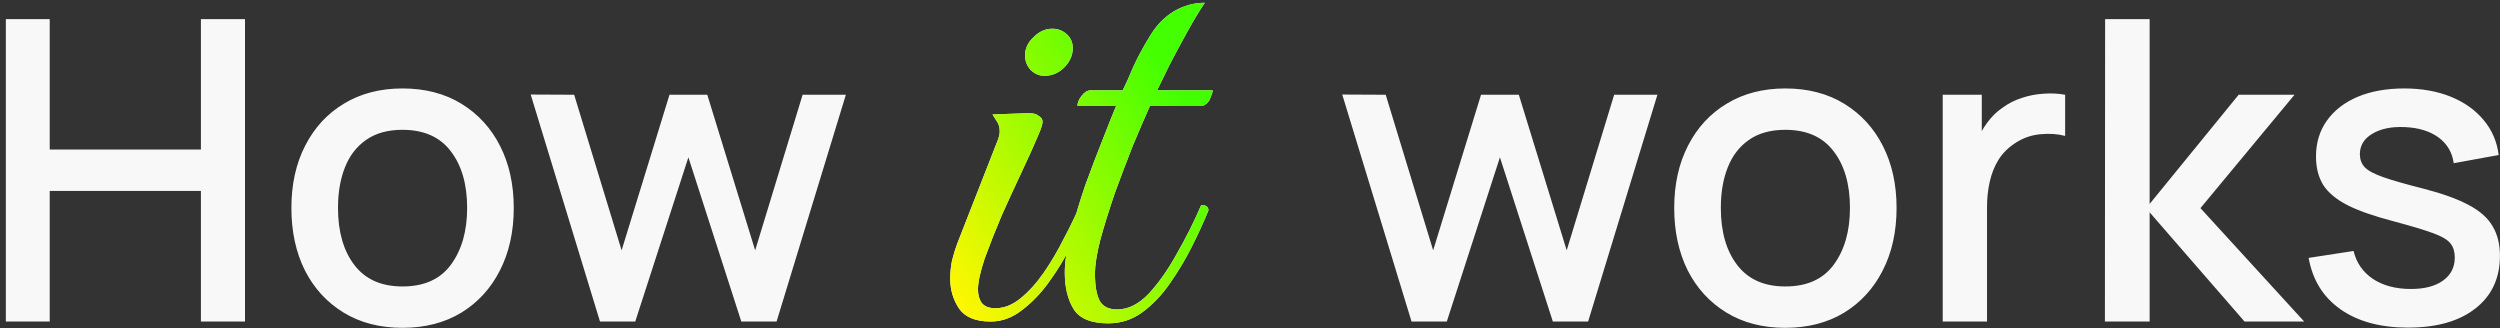 <?xml version="1.0" encoding="UTF-8"?> <svg xmlns="http://www.w3.org/2000/svg" width="381" height="50" viewBox="0 0 381 50" fill="none"><rect x="0" y="0" width="381" height="50" fill="#333333" stroke="none"/><path d="M0.89 49V2.92H7.578V22.792H30.618V2.92H37.338V49H30.618V29.096H7.578V49H0.89ZM61.336 49.96C57.88 49.96 54.882 49.181 52.344 47.624C49.805 46.067 47.842 43.923 46.456 41.192C45.09 38.44 44.408 35.272 44.408 31.688C44.408 28.083 45.112 24.915 46.52 22.184C47.928 19.432 49.901 17.299 52.44 15.784C54.978 14.248 57.944 13.48 61.336 13.48C64.792 13.48 67.789 14.259 70.328 15.816C72.866 17.373 74.829 19.517 76.216 22.248C77.602 24.979 78.296 28.125 78.296 31.688C78.296 35.293 77.592 38.472 76.184 41.224C74.797 43.955 72.834 46.099 70.296 47.656C67.757 49.192 64.77 49.96 61.336 49.96ZM61.336 43.656C64.642 43.656 67.106 42.547 68.728 40.328C70.37 38.088 71.192 35.208 71.192 31.688C71.192 28.083 70.36 25.203 68.696 23.048C67.053 20.872 64.6 19.784 61.336 19.784C59.096 19.784 57.25 20.296 55.8 21.32C54.349 22.323 53.272 23.72 52.568 25.512C51.864 27.283 51.512 29.341 51.512 31.688C51.512 35.315 52.344 38.216 54.008 40.392C55.672 42.568 58.114 43.656 61.336 43.656ZM91.438 49L80.878 14.408L87.502 14.44L94.734 38.152L102.03 14.44H107.79L115.086 38.152L122.318 14.44H128.91L118.35 49H112.974L104.91 23.976L96.814 49H91.438ZM215.117 49L204.557 14.408L211.181 14.44L218.413 38.152L225.709 14.44H231.469L238.765 38.152L245.997 14.44H252.589L242.029 49H236.653L228.589 23.976L220.493 49H215.117ZM272.078 49.96C268.622 49.96 265.625 49.181 263.086 47.624C260.547 46.067 258.585 43.923 257.198 41.192C255.833 38.44 255.15 35.272 255.15 31.688C255.15 28.083 255.854 24.915 257.262 22.184C258.67 19.432 260.643 17.299 263.182 15.784C265.721 14.248 268.686 13.48 272.078 13.48C275.534 13.48 278.531 14.259 281.07 15.816C283.609 17.373 285.571 19.517 286.958 22.248C288.345 24.979 289.038 28.125 289.038 31.688C289.038 35.293 288.334 38.472 286.926 41.224C285.539 43.955 283.577 46.099 281.038 47.656C278.499 49.192 275.513 49.96 272.078 49.96ZM272.078 43.656C275.385 43.656 277.849 42.547 279.47 40.328C281.113 38.088 281.934 35.208 281.934 31.688C281.934 28.083 281.102 25.203 279.438 23.048C277.795 20.872 275.342 19.784 272.078 19.784C269.838 19.784 267.993 20.296 266.542 21.32C265.091 22.323 264.014 23.72 263.31 25.512C262.606 27.283 262.254 29.341 262.254 31.688C262.254 35.315 263.086 38.216 264.75 40.392C266.414 42.568 268.857 43.656 272.078 43.656ZM296.07 49V14.44H302.022V22.824L301.19 21.736C301.617 20.627 302.171 19.613 302.854 18.696C303.537 17.757 304.326 16.989 305.222 16.392C306.097 15.752 307.067 15.261 308.134 14.92C309.222 14.557 310.331 14.344 311.462 14.28C312.593 14.195 313.681 14.248 314.726 14.44V20.712C313.595 20.413 312.337 20.328 310.95 20.456C309.585 20.584 308.326 21.021 307.174 21.768C306.086 22.472 305.222 23.325 304.582 24.328C303.963 25.331 303.515 26.451 303.238 27.688C302.961 28.904 302.822 30.195 302.822 31.56V49H296.07ZM320.788 49L320.82 2.92H327.604V31.08L341.172 14.44H349.684L335.348 31.72L351.156 49H342.068L327.604 32.36V49H320.788ZM366.973 49.928C362.771 49.928 359.347 49 356.701 47.144C354.056 45.288 352.435 42.675 351.837 39.304L358.685 38.248C359.112 40.04 360.093 41.459 361.629 42.504C363.187 43.528 365.117 44.04 367.421 44.04C369.512 44.04 371.144 43.613 372.317 42.76C373.512 41.907 374.109 40.733 374.109 39.24C374.109 38.365 373.896 37.661 373.469 37.128C373.064 36.573 372.2 36.051 370.877 35.56C369.555 35.069 367.539 34.461 364.829 33.736C361.864 32.968 359.507 32.147 357.757 31.272C356.029 30.376 354.792 29.341 354.045 28.168C353.32 26.973 352.957 25.533 352.957 23.848C352.957 21.757 353.512 19.933 354.621 18.376C355.731 16.819 357.288 15.613 359.293 14.76C361.32 13.907 363.688 13.48 366.397 13.48C369.043 13.48 371.4 13.896 373.469 14.728C375.539 15.56 377.213 16.744 378.493 18.28C379.773 19.795 380.541 21.576 380.797 23.624L373.949 24.872C373.715 23.208 372.936 21.896 371.613 20.936C370.291 19.976 368.573 19.453 366.461 19.368C364.435 19.283 362.792 19.624 361.533 20.392C360.275 21.139 359.645 22.173 359.645 23.496C359.645 24.264 359.88 24.915 360.349 25.448C360.84 25.981 361.779 26.493 363.165 26.984C364.552 27.475 366.6 28.061 369.309 28.744C372.211 29.491 374.515 30.323 376.221 31.24C377.928 32.136 379.144 33.213 379.869 34.472C380.616 35.709 380.989 37.213 380.989 38.984C380.989 42.397 379.741 45.075 377.245 47.016C374.771 48.957 371.347 49.928 366.973 49.928Z" fill="#F8F8F8"></path><path d="M150.977 49C148.707 49 147.113 48.356 146.193 47.068C145.273 45.719 144.813 44.185 144.813 42.468C144.813 41.548 144.905 40.628 145.089 39.708C145.334 38.727 145.61 37.837 145.917 37.04L152.081 21.308C152.265 20.817 152.357 20.388 152.357 20.02C152.357 19.407 152.203 18.885 151.897 18.456C151.59 17.965 151.375 17.628 151.253 17.444L156.313 17.26C157.233 17.199 157.877 17.321 158.245 17.628C158.674 17.873 158.889 18.18 158.889 18.548C158.889 18.916 158.674 19.591 158.245 20.572C157.631 22.044 156.803 23.884 155.761 26.092C154.718 28.3 153.675 30.569 152.633 32.9C151.651 35.231 150.793 37.408 150.057 39.432C149.382 41.456 149.045 43.02 149.045 44.124C149.045 44.921 149.229 45.596 149.597 46.148C150.026 46.7 150.731 46.976 151.713 46.976C153.001 46.976 154.258 46.485 155.485 45.504C156.773 44.461 157.969 43.143 159.073 41.548C160.177 39.953 161.189 38.236 162.109 36.396C163.09 34.556 163.918 32.839 164.593 31.244C165.329 31.244 165.697 31.52 165.697 32.072C165.083 33.605 164.286 35.353 163.305 37.316C162.323 39.279 161.189 41.149 159.901 42.928C158.674 44.645 157.294 46.087 155.761 47.252C154.289 48.417 152.694 49 150.977 49ZM159.165 11.556C158.367 11.556 157.662 11.249 157.049 10.636C156.497 10.023 156.221 9.287 156.221 8.428C156.221 7.385 156.65 6.465 157.509 5.668C158.367 4.809 159.318 4.38 160.361 4.38C161.219 4.38 161.955 4.656 162.569 5.208C163.182 5.76 163.489 6.465 163.489 7.324C163.489 8.428 163.059 9.409 162.201 10.268C161.342 11.127 160.33 11.556 159.165 11.556ZM183.617 0.424C182.819 1.589 181.93 3.061 180.949 4.84C179.967 6.619 179.047 8.336 178.189 9.992C177.391 11.648 176.778 12.905 176.349 13.764H184.813C184.813 14.009 184.69 14.408 184.445 14.96C184.261 15.512 183.862 15.911 183.249 16.156H175.245C174.509 17.812 173.65 19.805 172.669 22.136C171.749 24.467 170.829 26.889 169.909 29.404C169.05 31.919 168.314 34.28 167.701 36.488C167.149 38.635 166.873 40.383 166.873 41.732C166.873 43.572 167.118 44.952 167.609 45.872C168.099 46.731 168.989 47.16 170.277 47.16C171.933 47.16 173.527 46.363 175.061 44.768C176.594 43.112 178.035 41.057 179.385 38.604C180.795 36.151 182.022 33.697 183.065 31.244C183.801 31.244 184.169 31.52 184.169 32.072C183.494 33.728 182.666 35.537 181.685 37.5C180.703 39.463 179.569 41.364 178.281 43.204C177.054 44.983 175.643 46.455 174.049 47.62C172.515 48.724 170.798 49.276 168.897 49.276C166.321 49.276 164.573 48.571 163.653 47.16C162.733 45.688 162.273 43.817 162.273 41.548C162.273 39.892 162.579 37.899 163.193 35.568C163.806 33.176 164.542 30.723 165.401 28.208C166.321 25.693 167.21 23.363 168.069 21.216C168.927 19.008 169.602 17.321 170.093 16.156H164.205C164.205 15.665 164.419 15.144 164.849 14.592C165.278 14.04 165.738 13.764 166.229 13.764H171.105C171.595 12.783 172.147 11.556 172.761 10.084C173.435 8.612 174.325 6.987 175.429 5.208C176.349 3.736 177.514 2.571 178.925 1.712C180.397 0.853 181.961 0.424 183.617 0.424Z" fill="#F8F8F8"></path><path d="M150.977 49C148.707 49 147.113 48.356 146.193 47.068C145.273 45.719 144.813 44.185 144.813 42.468C144.813 41.548 144.905 40.628 145.089 39.708C145.334 38.727 145.61 37.837 145.917 37.04L152.081 21.308C152.265 20.817 152.357 20.388 152.357 20.02C152.357 19.407 152.203 18.885 151.897 18.456C151.59 17.965 151.375 17.628 151.253 17.444L156.313 17.26C157.233 17.199 157.877 17.321 158.245 17.628C158.674 17.873 158.889 18.18 158.889 18.548C158.889 18.916 158.674 19.591 158.245 20.572C157.631 22.044 156.803 23.884 155.761 26.092C154.718 28.3 153.675 30.569 152.633 32.9C151.651 35.231 150.793 37.408 150.057 39.432C149.382 41.456 149.045 43.02 149.045 44.124C149.045 44.921 149.229 45.596 149.597 46.148C150.026 46.7 150.731 46.976 151.713 46.976C153.001 46.976 154.258 46.485 155.485 45.504C156.773 44.461 157.969 43.143 159.073 41.548C160.177 39.953 161.189 38.236 162.109 36.396C163.09 34.556 163.918 32.839 164.593 31.244C165.329 31.244 165.697 31.52 165.697 32.072C165.083 33.605 164.286 35.353 163.305 37.316C162.323 39.279 161.189 41.149 159.901 42.928C158.674 44.645 157.294 46.087 155.761 47.252C154.289 48.417 152.694 49 150.977 49ZM159.165 11.556C158.367 11.556 157.662 11.249 157.049 10.636C156.497 10.023 156.221 9.287 156.221 8.428C156.221 7.385 156.65 6.465 157.509 5.668C158.367 4.809 159.318 4.38 160.361 4.38C161.219 4.38 161.955 4.656 162.569 5.208C163.182 5.76 163.489 6.465 163.489 7.324C163.489 8.428 163.059 9.409 162.201 10.268C161.342 11.127 160.33 11.556 159.165 11.556ZM183.617 0.424C182.819 1.589 181.93 3.061 180.949 4.84C179.967 6.619 179.047 8.336 178.189 9.992C177.391 11.648 176.778 12.905 176.349 13.764H184.813C184.813 14.009 184.69 14.408 184.445 14.96C184.261 15.512 183.862 15.911 183.249 16.156H175.245C174.509 17.812 173.65 19.805 172.669 22.136C171.749 24.467 170.829 26.889 169.909 29.404C169.05 31.919 168.314 34.28 167.701 36.488C167.149 38.635 166.873 40.383 166.873 41.732C166.873 43.572 167.118 44.952 167.609 45.872C168.099 46.731 168.989 47.16 170.277 47.16C171.933 47.16 173.527 46.363 175.061 44.768C176.594 43.112 178.035 41.057 179.385 38.604C180.795 36.151 182.022 33.697 183.065 31.244C183.801 31.244 184.169 31.52 184.169 32.072C183.494 33.728 182.666 35.537 181.685 37.5C180.703 39.463 179.569 41.364 178.281 43.204C177.054 44.983 175.643 46.455 174.049 47.62C172.515 48.724 170.798 49.276 168.897 49.276C166.321 49.276 164.573 48.571 163.653 47.16C162.733 45.688 162.273 43.817 162.273 41.548C162.273 39.892 162.579 37.899 163.193 35.568C163.806 33.176 164.542 30.723 165.401 28.208C166.321 25.693 167.21 23.363 168.069 21.216C168.927 19.008 169.602 17.321 170.093 16.156H164.205C164.205 15.665 164.419 15.144 164.849 14.592C165.278 14.04 165.738 13.764 166.229 13.764H171.105C171.595 12.783 172.147 11.556 172.761 10.084C173.435 8.612 174.325 6.987 175.429 5.208C176.349 3.736 177.514 2.571 178.925 1.712C180.397 0.853 181.961 0.424 183.617 0.424Z" fill="url(#paint0_linear_4_200)"></path><defs><linearGradient id="paint0_linear_4_200" x1="147.5" y1="49" x2="186.45" y2="24.918" gradientUnits="userSpaceOnUse"><stop stop-color="#FFF700"></stop><stop offset="1" stop-color="#44FF00"></stop></linearGradient></defs></svg> 